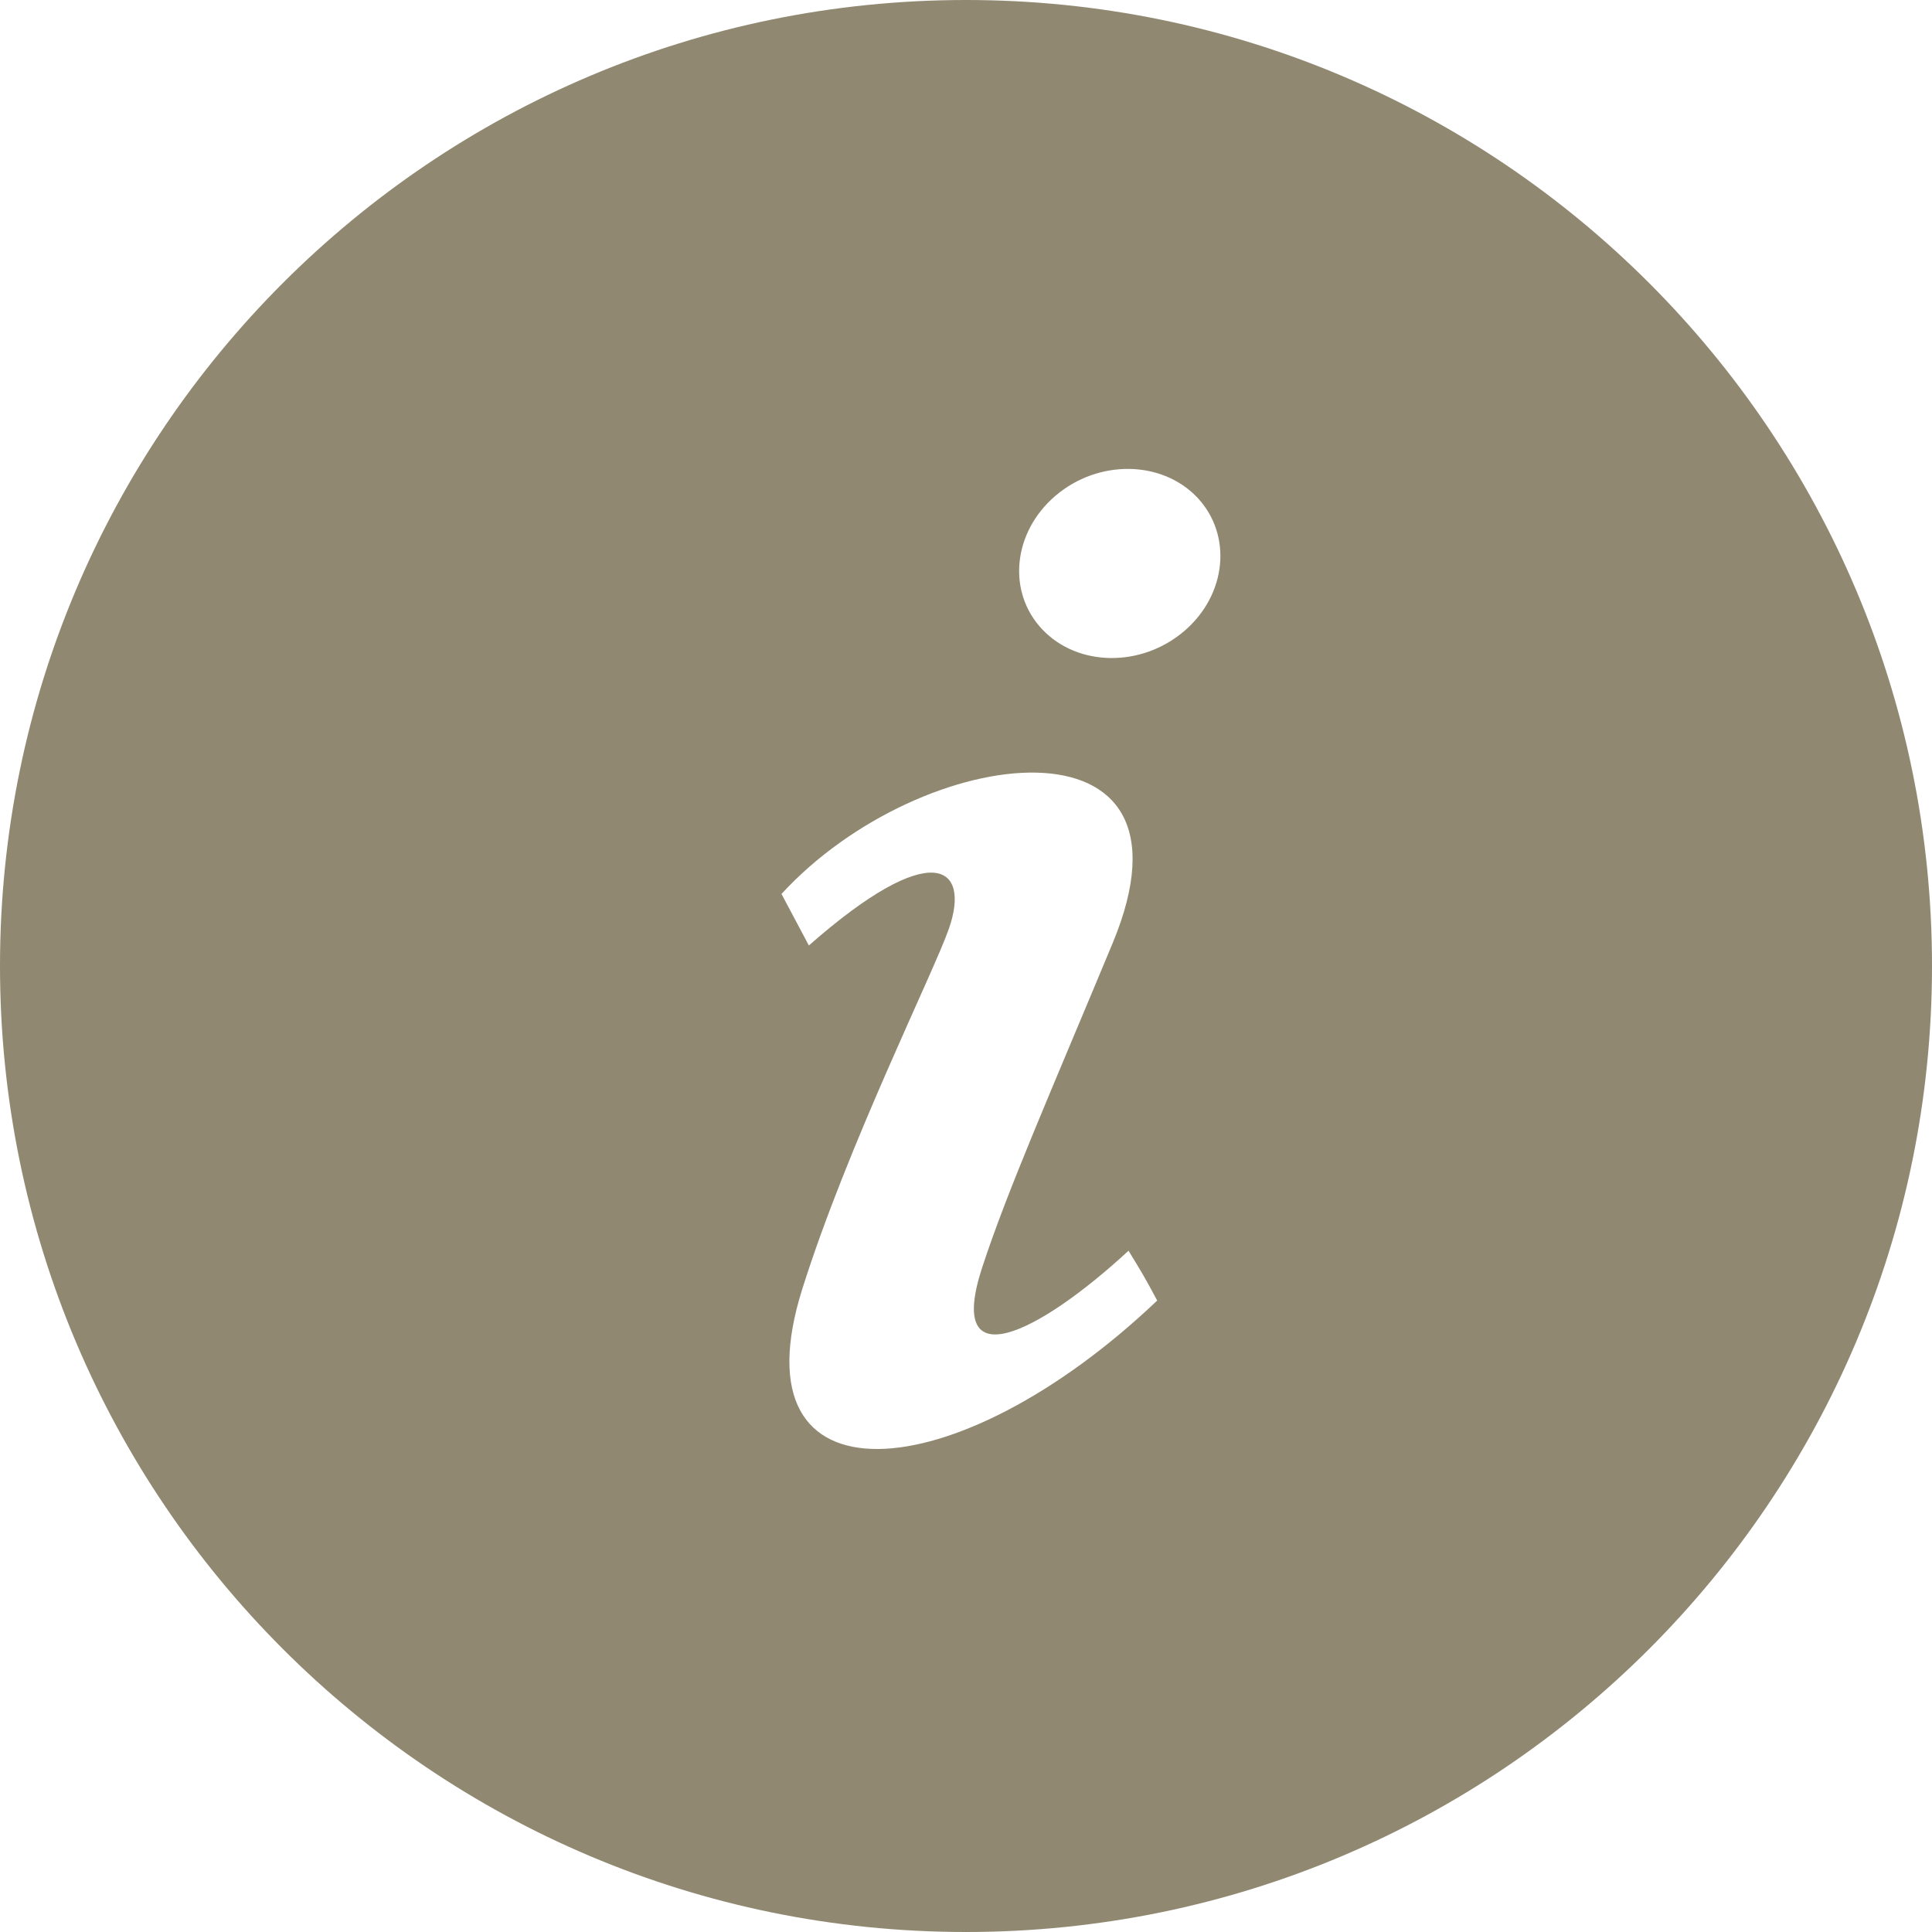 <svg xmlns="http://www.w3.org/2000/svg" fill="#908871" width="24" height="24" viewBox="0 0 24 24"><path d="M12 0c-6.627 0-12 5.373-12 12s5.373 12 12 12 12-5.373 12-12-5.373-12-12-12zm-2.033 16.01c.564-1.789 1.632-3.932 1.821-4.474.273-.787-.211-1.136-1.74.209l-.34-.64c1.744-1.897 5.335-2.326 4.113.613-.763 1.835-1.309 3.074-1.621 4.03-.455 1.393.694.828 1.819-.211.153.25.203.331.356.619-2.498 2.378-5.271 2.588-4.408-.146zm4.742-8.169c-.532.453-1.32.443-1.761-.022-.441-.465-.367-1.208.164-1.661.532-.453 1.32-.442 1.761.022.439.466.367 1.209-.164 1.661z"/></svg>